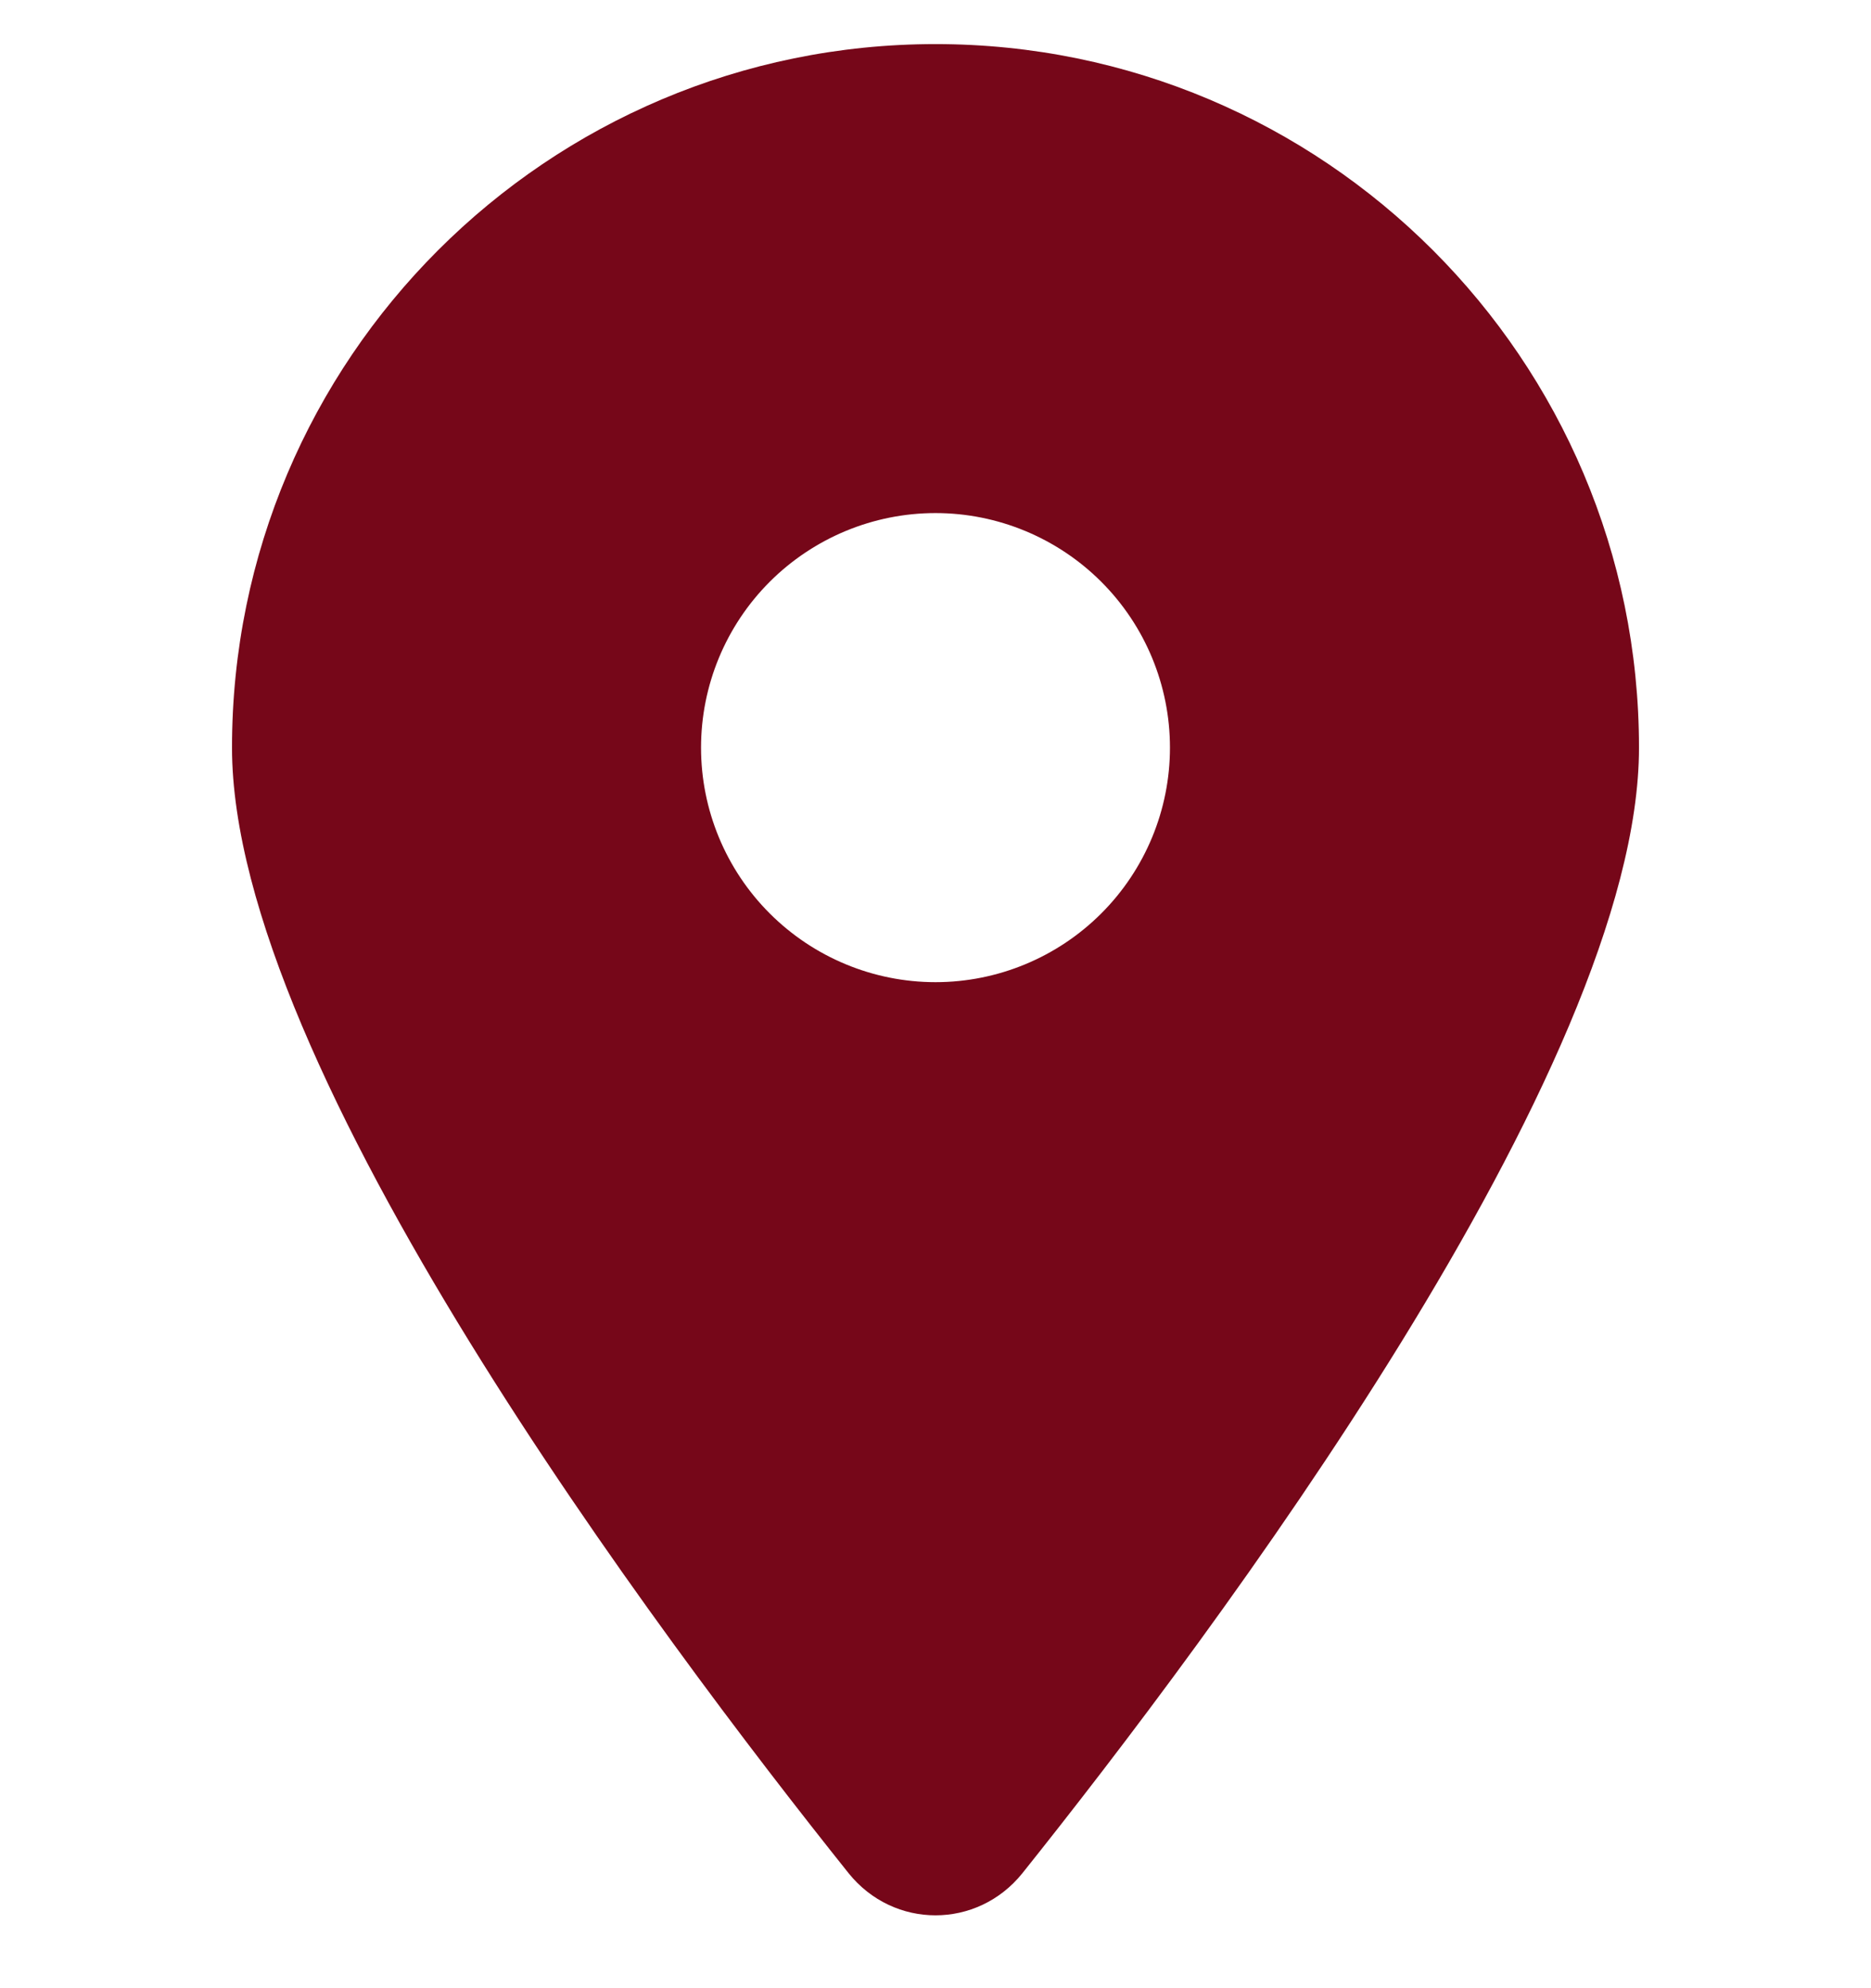 <svg width="16" height="17" viewBox="0 0 16 17" fill="none" xmlns="http://www.w3.org/2000/svg">
<g clip-path="url(#clip0_274_1550)">
<path d="M8.743 16.017C10.35 14.006 14.016 9.131 14.016 6.393C14.016 3.071 11.321 0.377 8 0.377C4.679 0.377 1.984 3.071 1.984 6.393C1.984 9.131 5.65 14.006 7.257 16.017C7.643 16.497 8.357 16.497 8.743 16.017ZM8 4.387C8.532 4.387 9.042 4.599 9.418 4.975C9.794 5.351 10.005 5.861 10.005 6.393C10.005 6.924 9.794 7.434 9.418 7.81C9.042 8.186 8.532 8.398 8 8.398C7.468 8.398 6.958 8.186 6.582 7.81C6.206 7.434 5.995 6.924 5.995 6.393C5.995 5.861 6.206 5.351 6.582 4.975C6.958 4.599 7.468 4.387 8 4.387Z" fill="#760719"/>
</g>
<defs>
<clipPath id="clip0_274_1550">
<rect width="16" height="16" fill="white" transform="translate(0 0.377)"/>
</clipPath>
</defs>
</svg>

